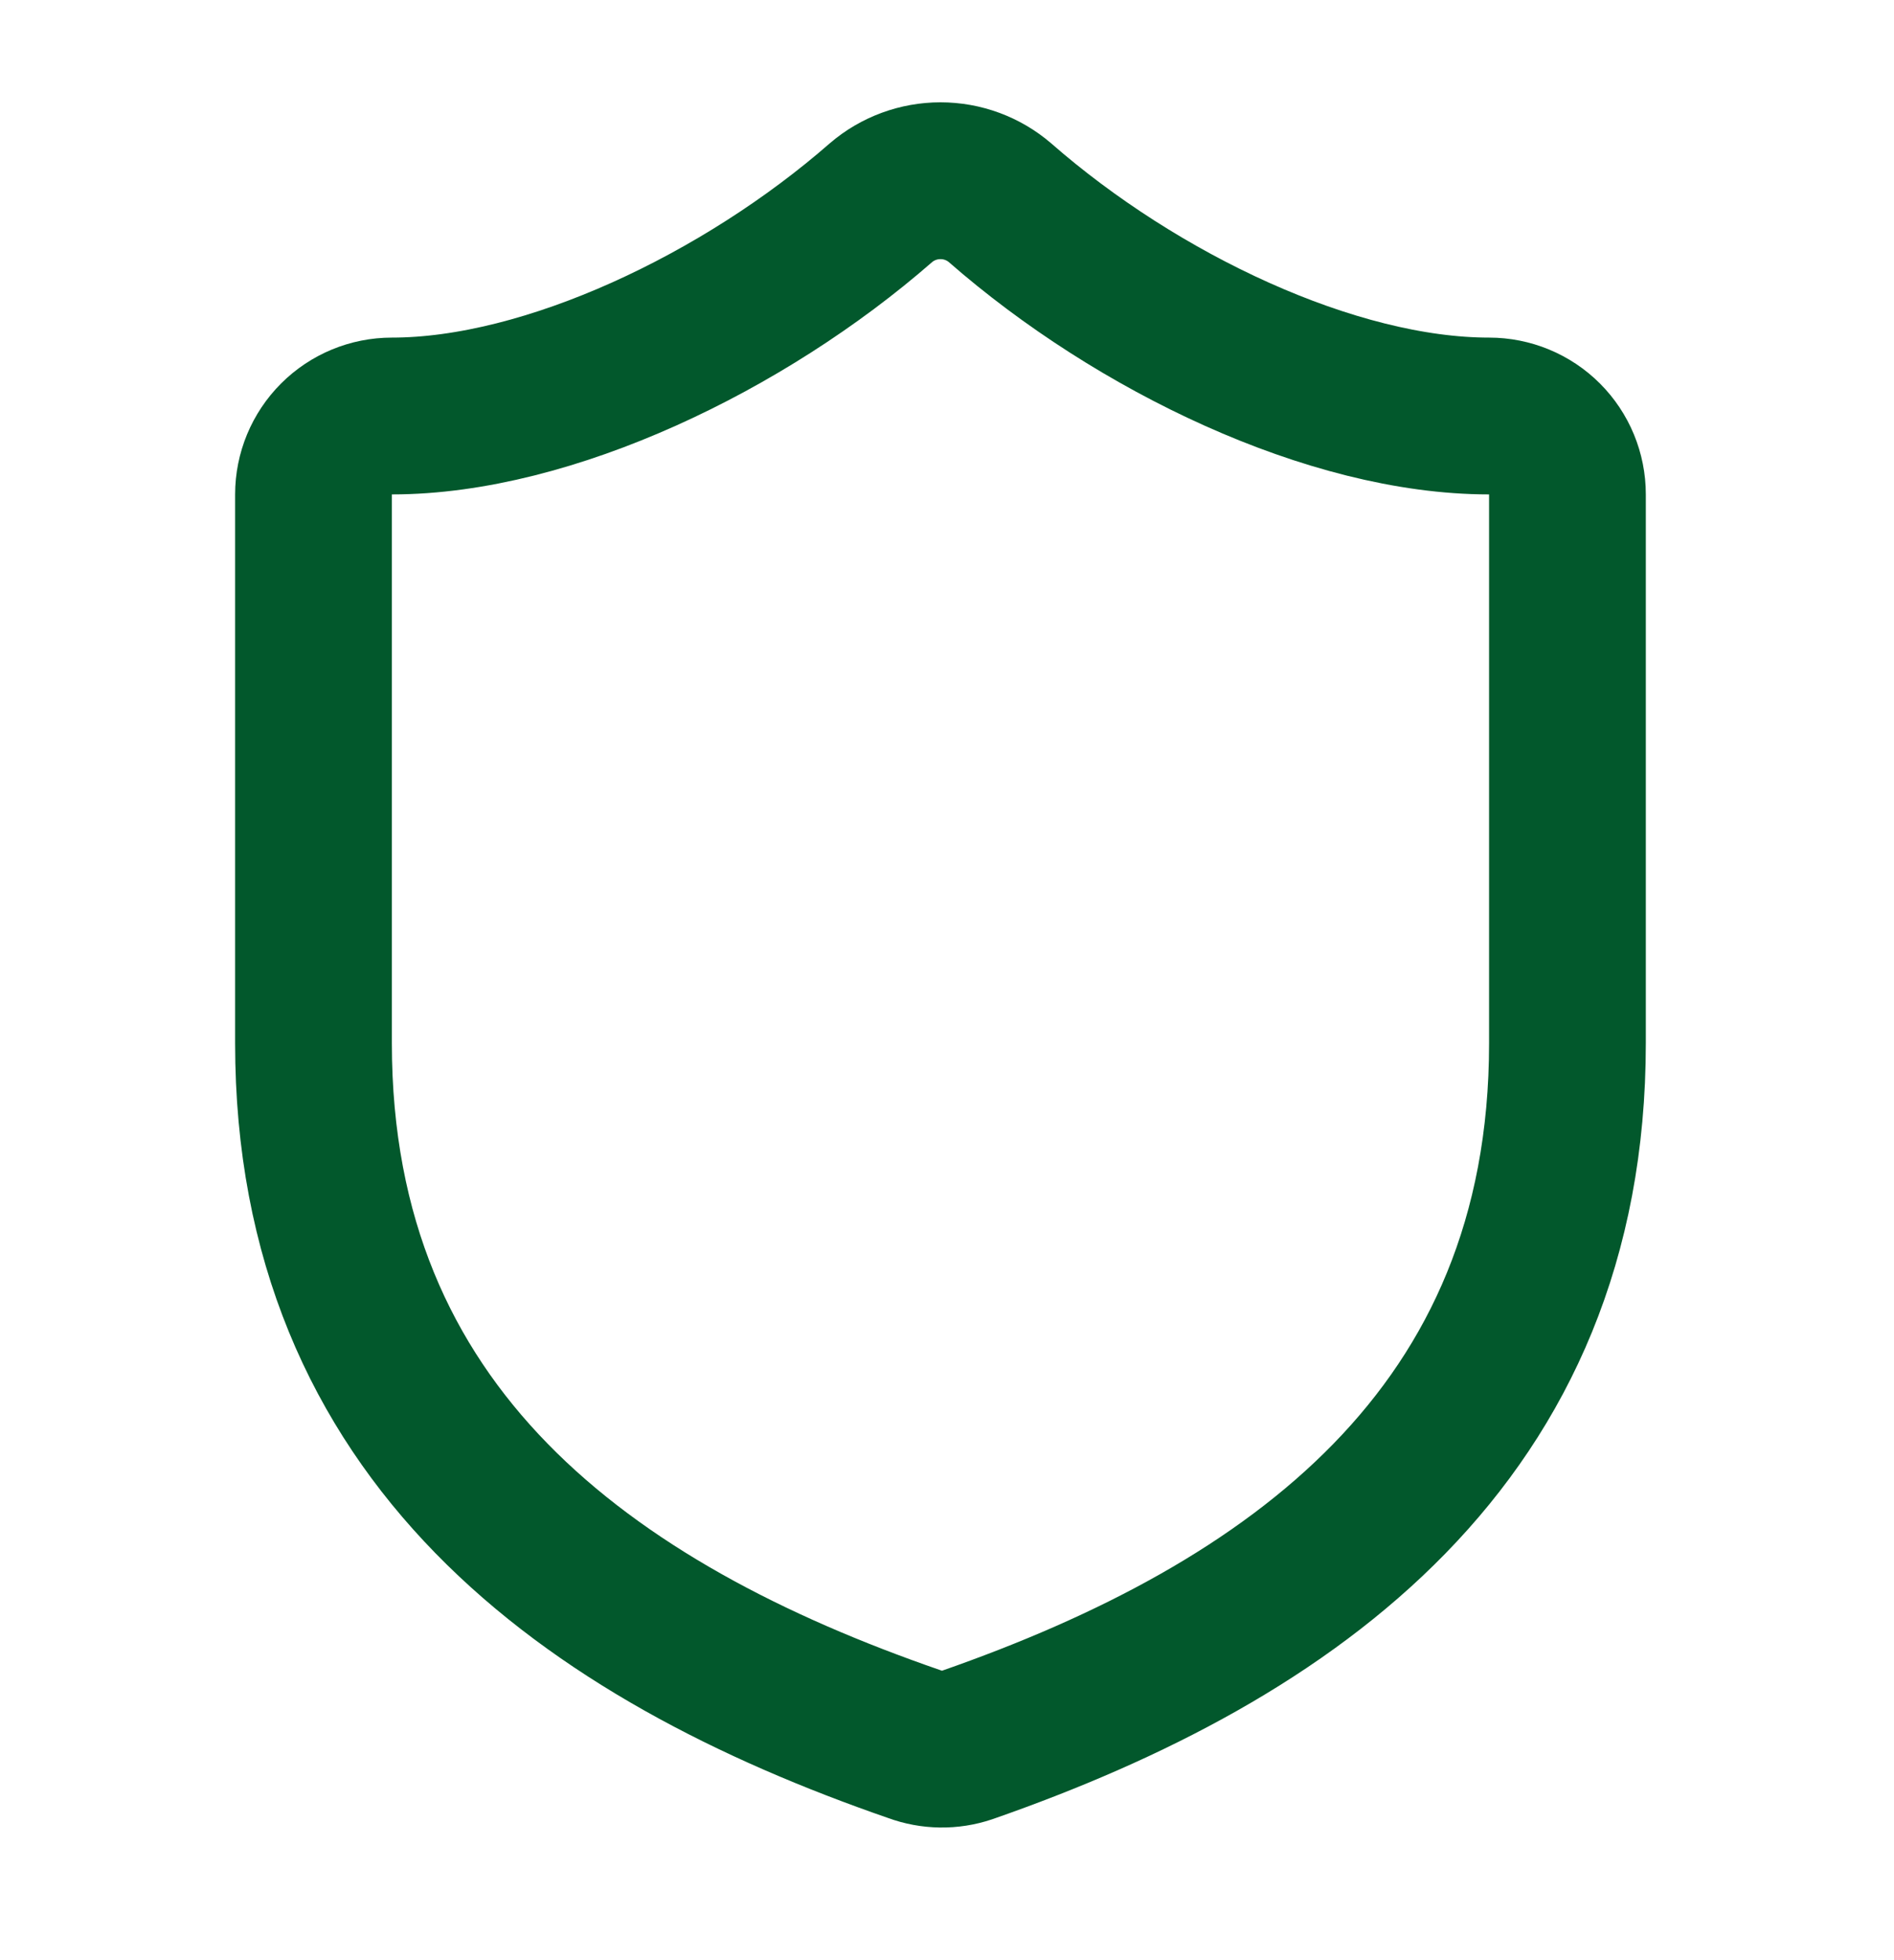 <svg width="29" height="30" viewBox="0 0 29 30" fill="none" xmlns="http://www.w3.org/2000/svg">
<path d="M24 15.967C24 21.967 19.8 24.967 14.808 26.707C14.547 26.795 14.263 26.791 14.004 26.695C9 24.967 4.8 21.967 4.8 15.967V7.567C4.8 7.248 4.927 6.943 5.152 6.718C5.377 6.493 5.682 6.367 6 6.367C8.4 6.367 11.4 4.927 13.488 3.103C13.742 2.885 14.066 2.766 14.4 2.766C14.735 2.766 15.058 2.885 15.312 3.103C17.412 4.939 20.4 6.367 22.8 6.367C23.119 6.367 23.424 6.493 23.649 6.718C23.874 6.943 24 7.248 24 7.567V15.967Z" stroke="#02582C" stroke-width="2.4" stroke-linecap="round" stroke-linejoin="round"/>
</svg>
